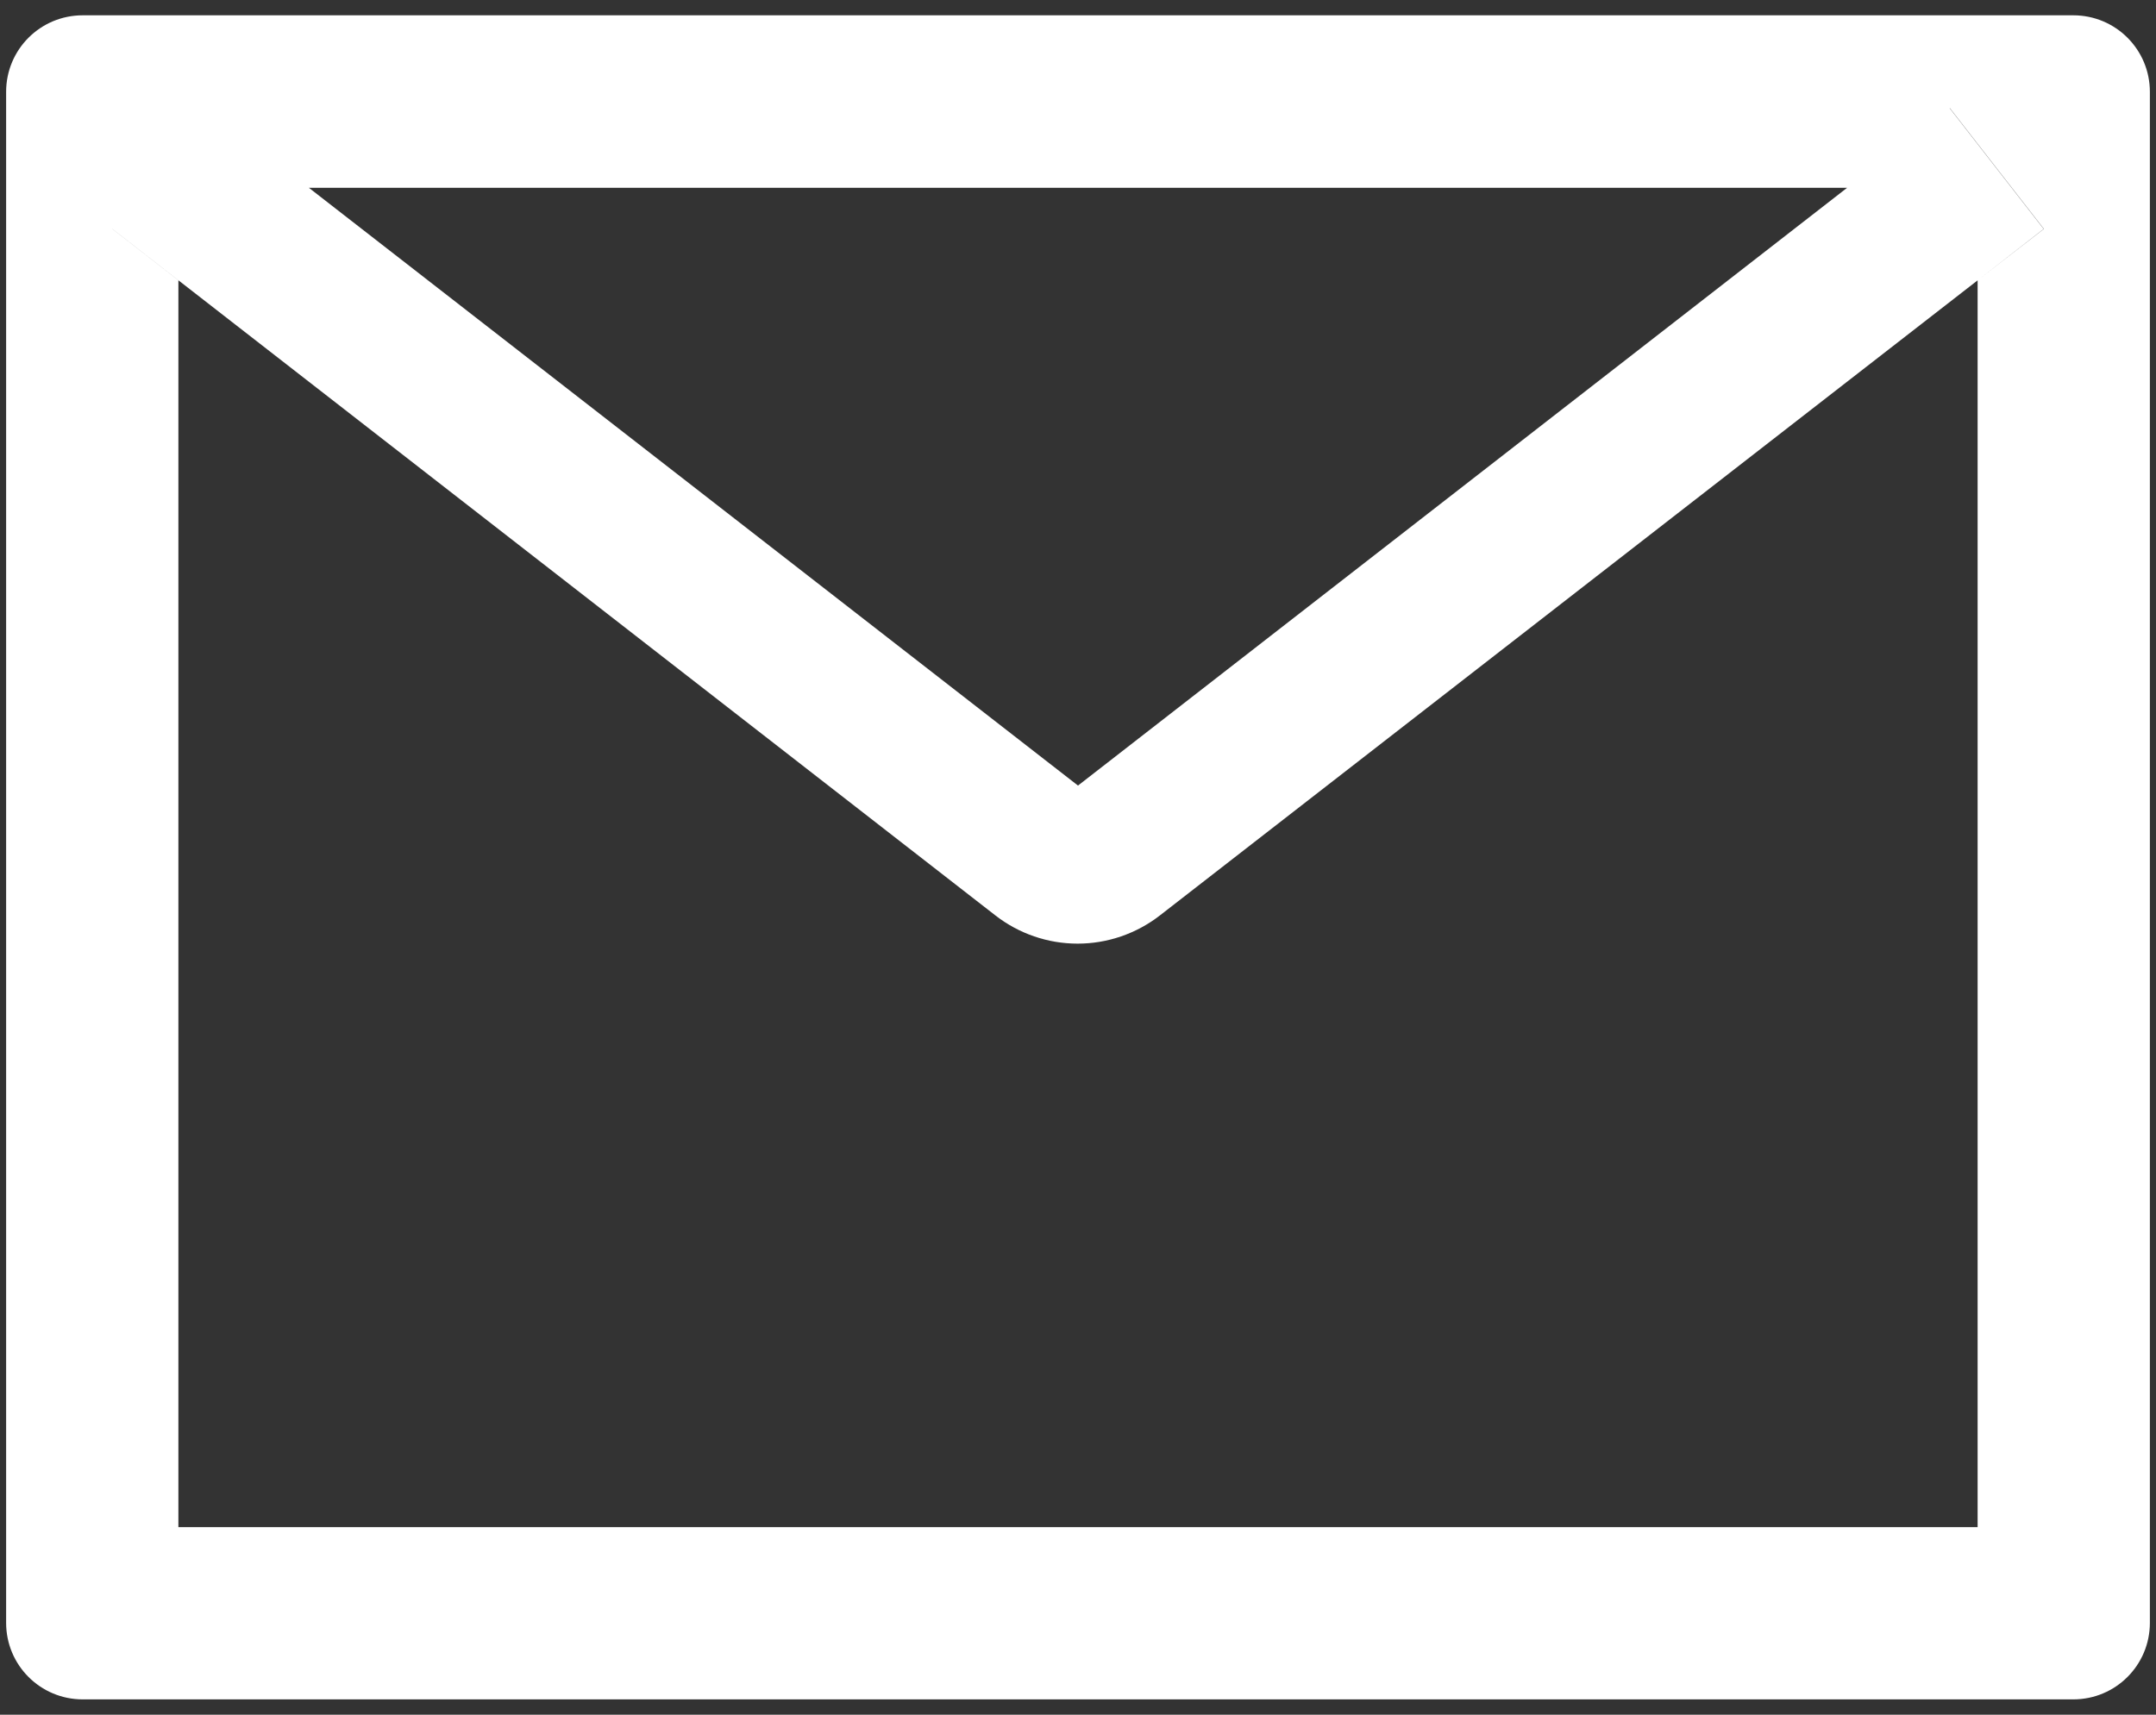 <?xml version="1.0" encoding="UTF-8"?> <svg xmlns="http://www.w3.org/2000/svg" width="88" height="70" viewBox="0 0 88 70" fill="none"><rect x="0" y="0" width="88" height="70" fill="#333333" stroke="none"/> <path d="M84.625 0.625H3.375C1.646 0.625 0.25 2.021 0.25 3.75V66.25C0.25 67.978 1.646 69.375 3.375 69.375H84.625C86.353 69.375 87.75 67.978 87.75 66.25V3.75C87.75 2.021 86.353 0.625 84.625 0.625ZM80.719 11.445V62.344H7.281V11.445L4.586 9.346L8.424 4.414L12.604 7.666H75.406L79.586 4.414L83.424 9.346L80.719 11.445V11.445ZM75.406 7.656L44 32.07L12.594 7.656L8.414 4.404L4.576 9.336L7.271 11.435L40.631 37.373C41.59 38.118 42.77 38.523 43.985 38.523C45.2 38.523 46.38 38.118 47.34 37.373L80.719 11.445L83.414 9.346L79.576 4.414L75.406 7.656Z" fill="white"></path> </svg> 
